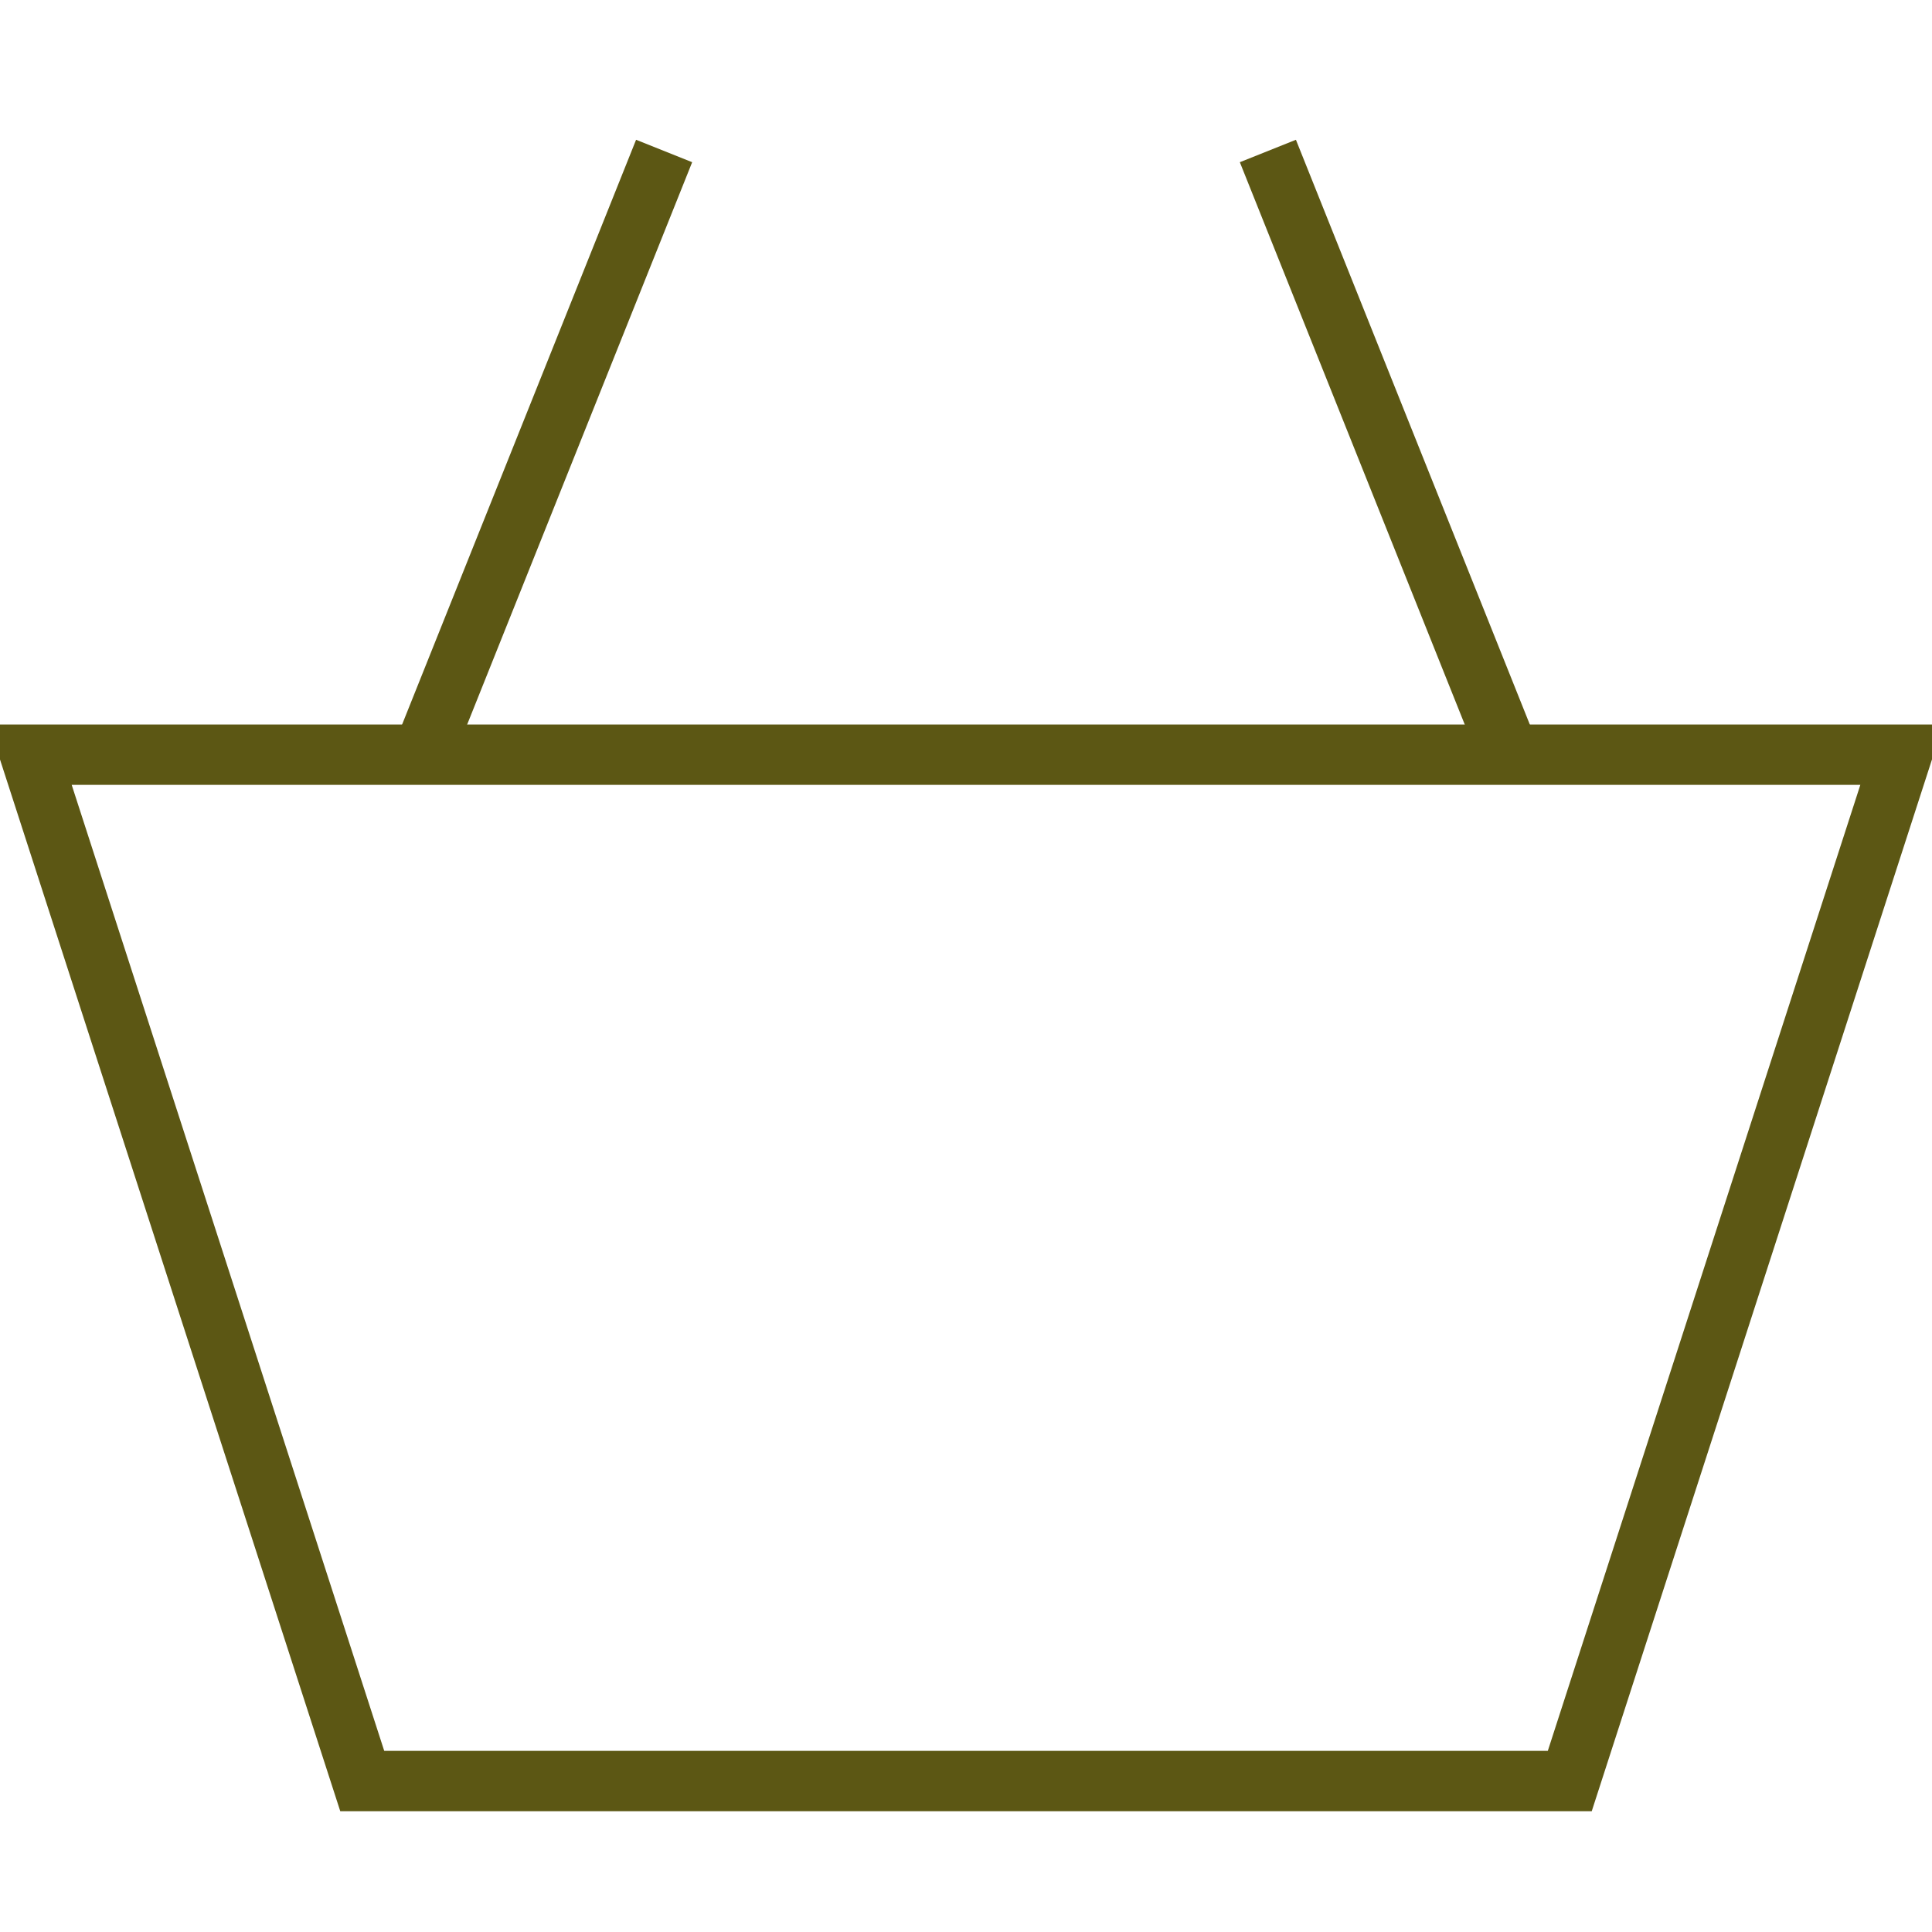 <svg xmlns="http://www.w3.org/2000/svg" width="64" height="64">
    <path fill="#5C5714" d="M52.728 60H11.272L-.375 24h64.749L52.728 60zm-40-2h38.545l10.353-32H2.375l10.353 32z"/>
    <path fill="#5C5714" d="m21.071 4.63 1.858.743-8.002 19.998-1.858-.743zM42.929 4.63l8 20-1.858.744-8-20.001z"/>
</svg>
